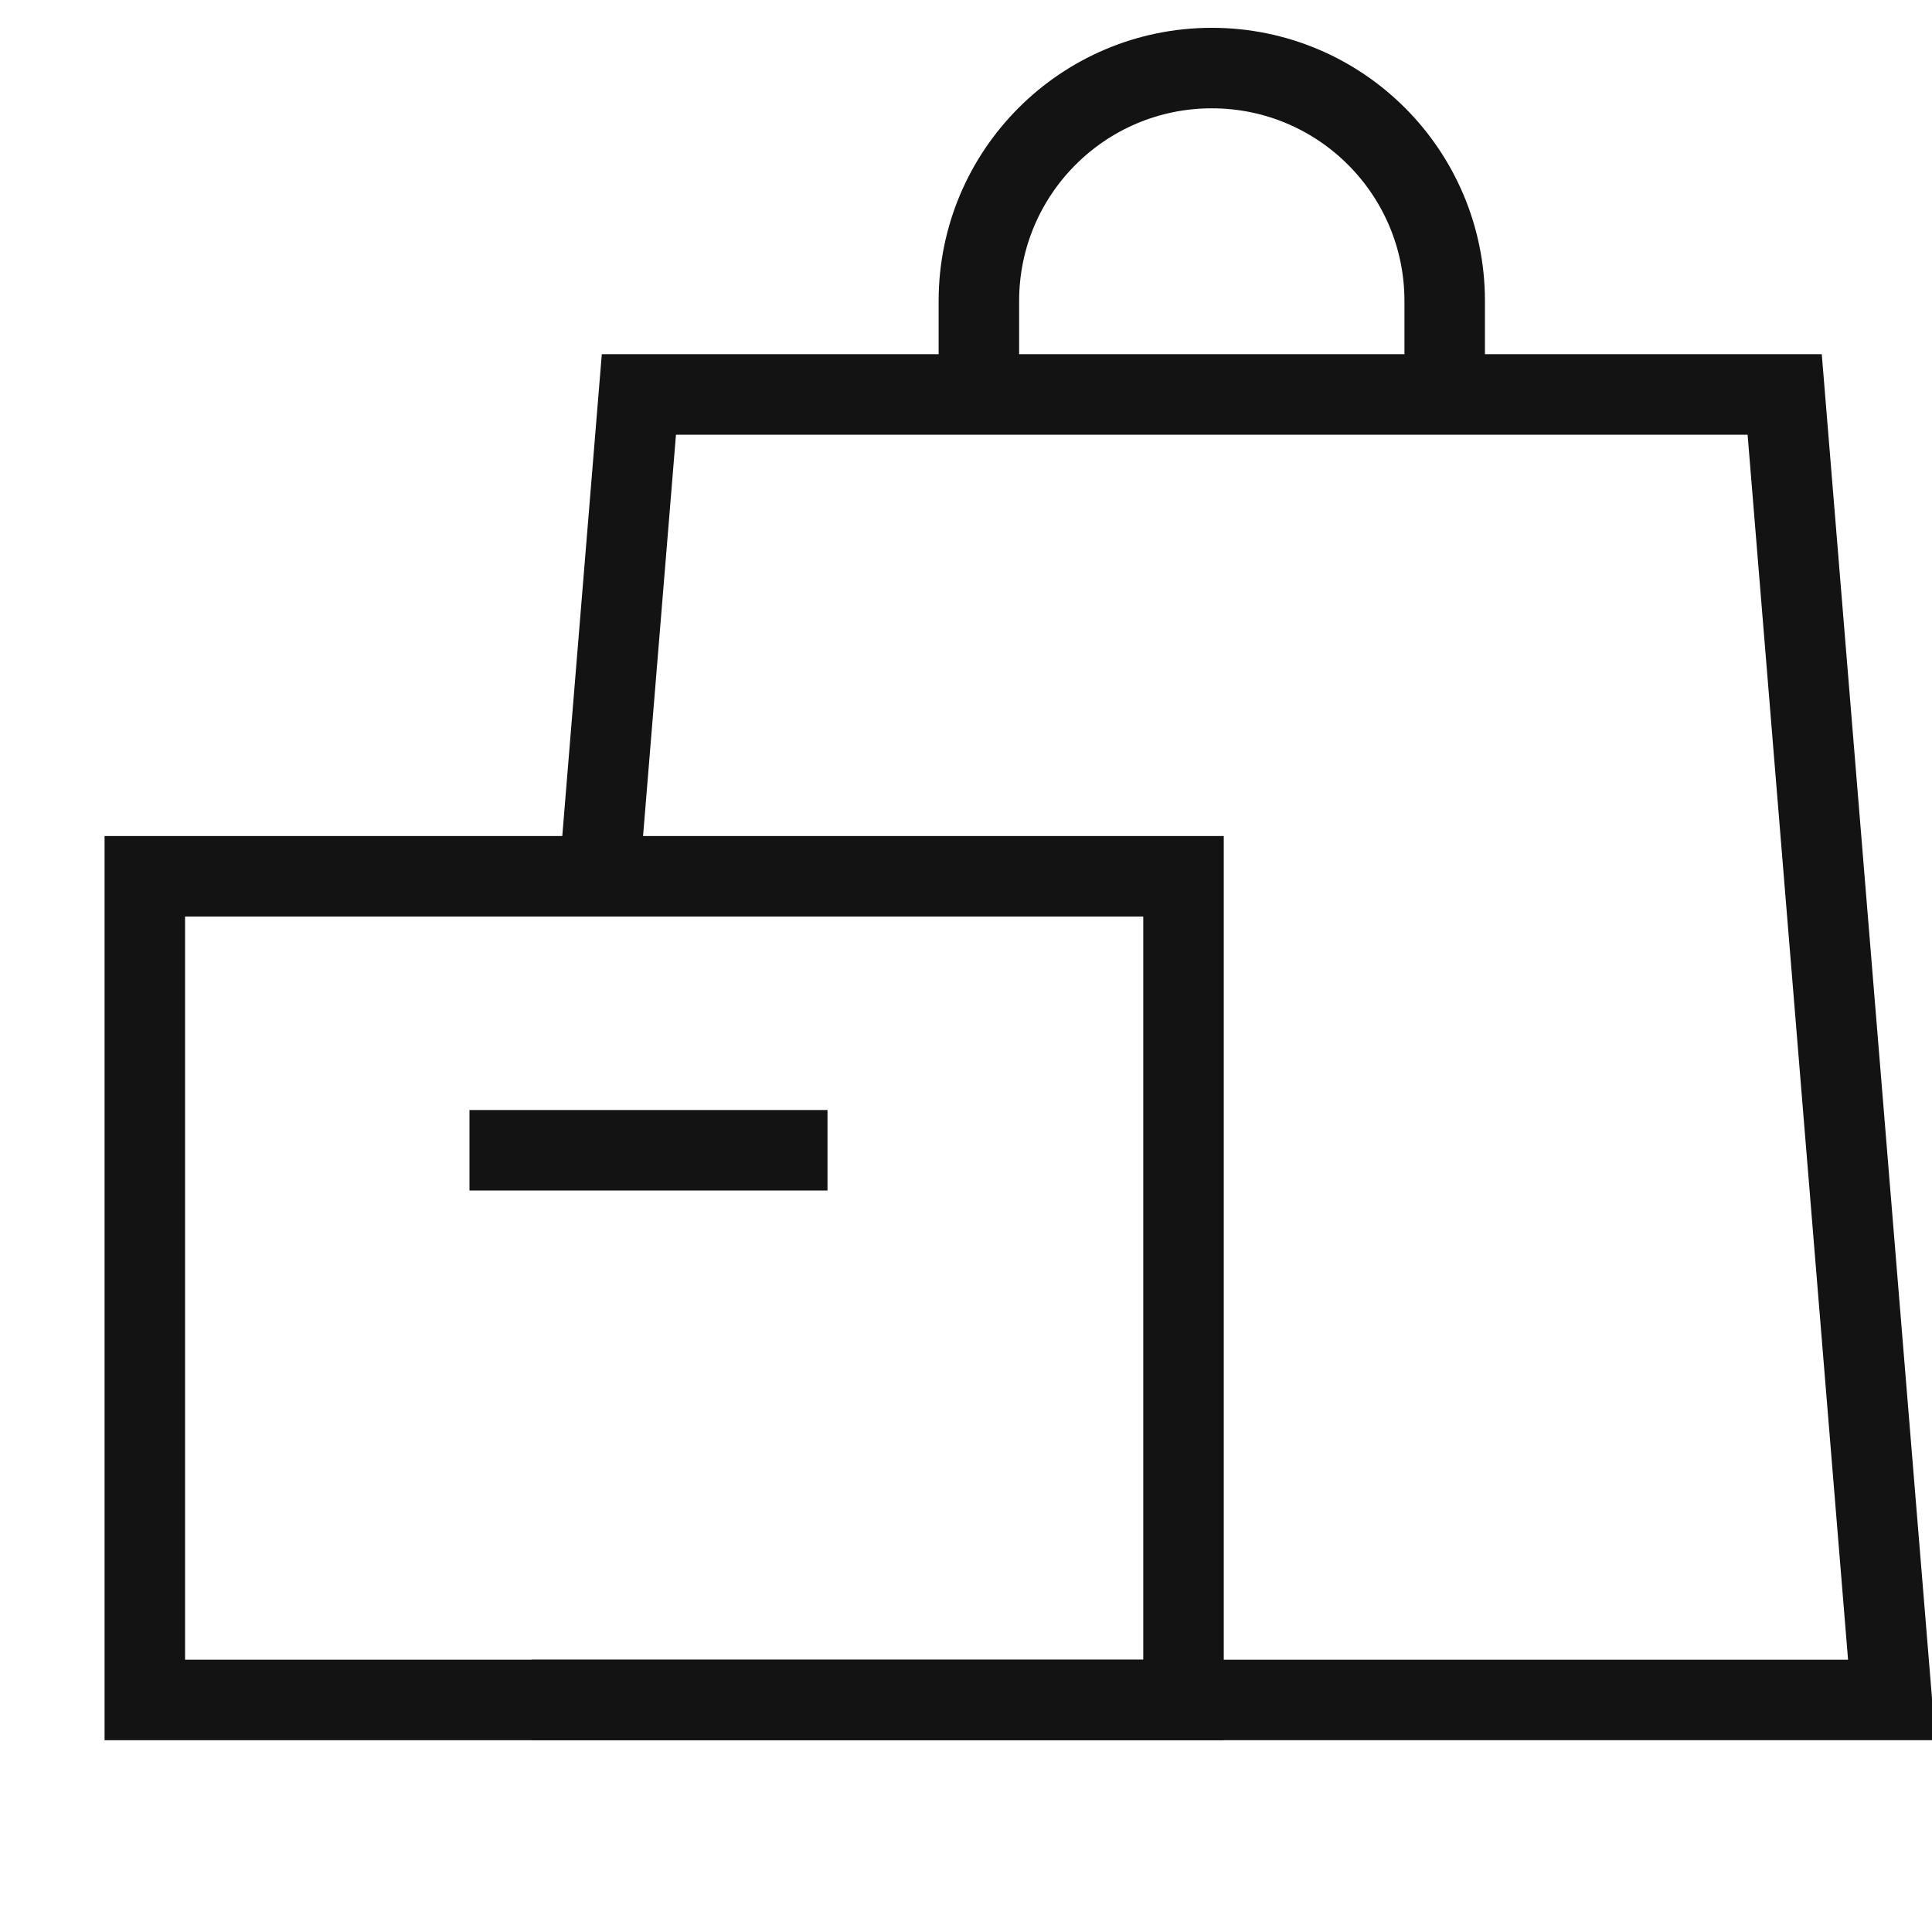 <svg width="48" height="48" viewBox="0 0 48 48" fill="none" xmlns="http://www.w3.org/2000/svg">
<g clip-path="url(#clip0)">
<path d="M13.213 42.235H47L44.34 9.8H35.893M35.893 9.8H30.107H24.32M35.893 9.8V7.478C35.893 4.282 33.303 1.691 30.107 1.691V1.691C26.911 1.691 24.32 4.282 24.32 7.478V9.8M24.32 9.8H15.873L14.914 21.493" stroke="#131314" stroke-width="2"/>
<path d="M3.598 42.235V21.771H12.044H16.501H20.957H29.404V42.235H3.598Z" stroke="#131314" stroke-width="2"/>
<path d="M11.664 28.578H20.559" stroke="#131314" stroke-width="2"/>
</g>
<defs>
<clipPath id="clip0">
<rect width="48" height="48" fill="white"/>
</clipPath>
</defs>
</svg>
